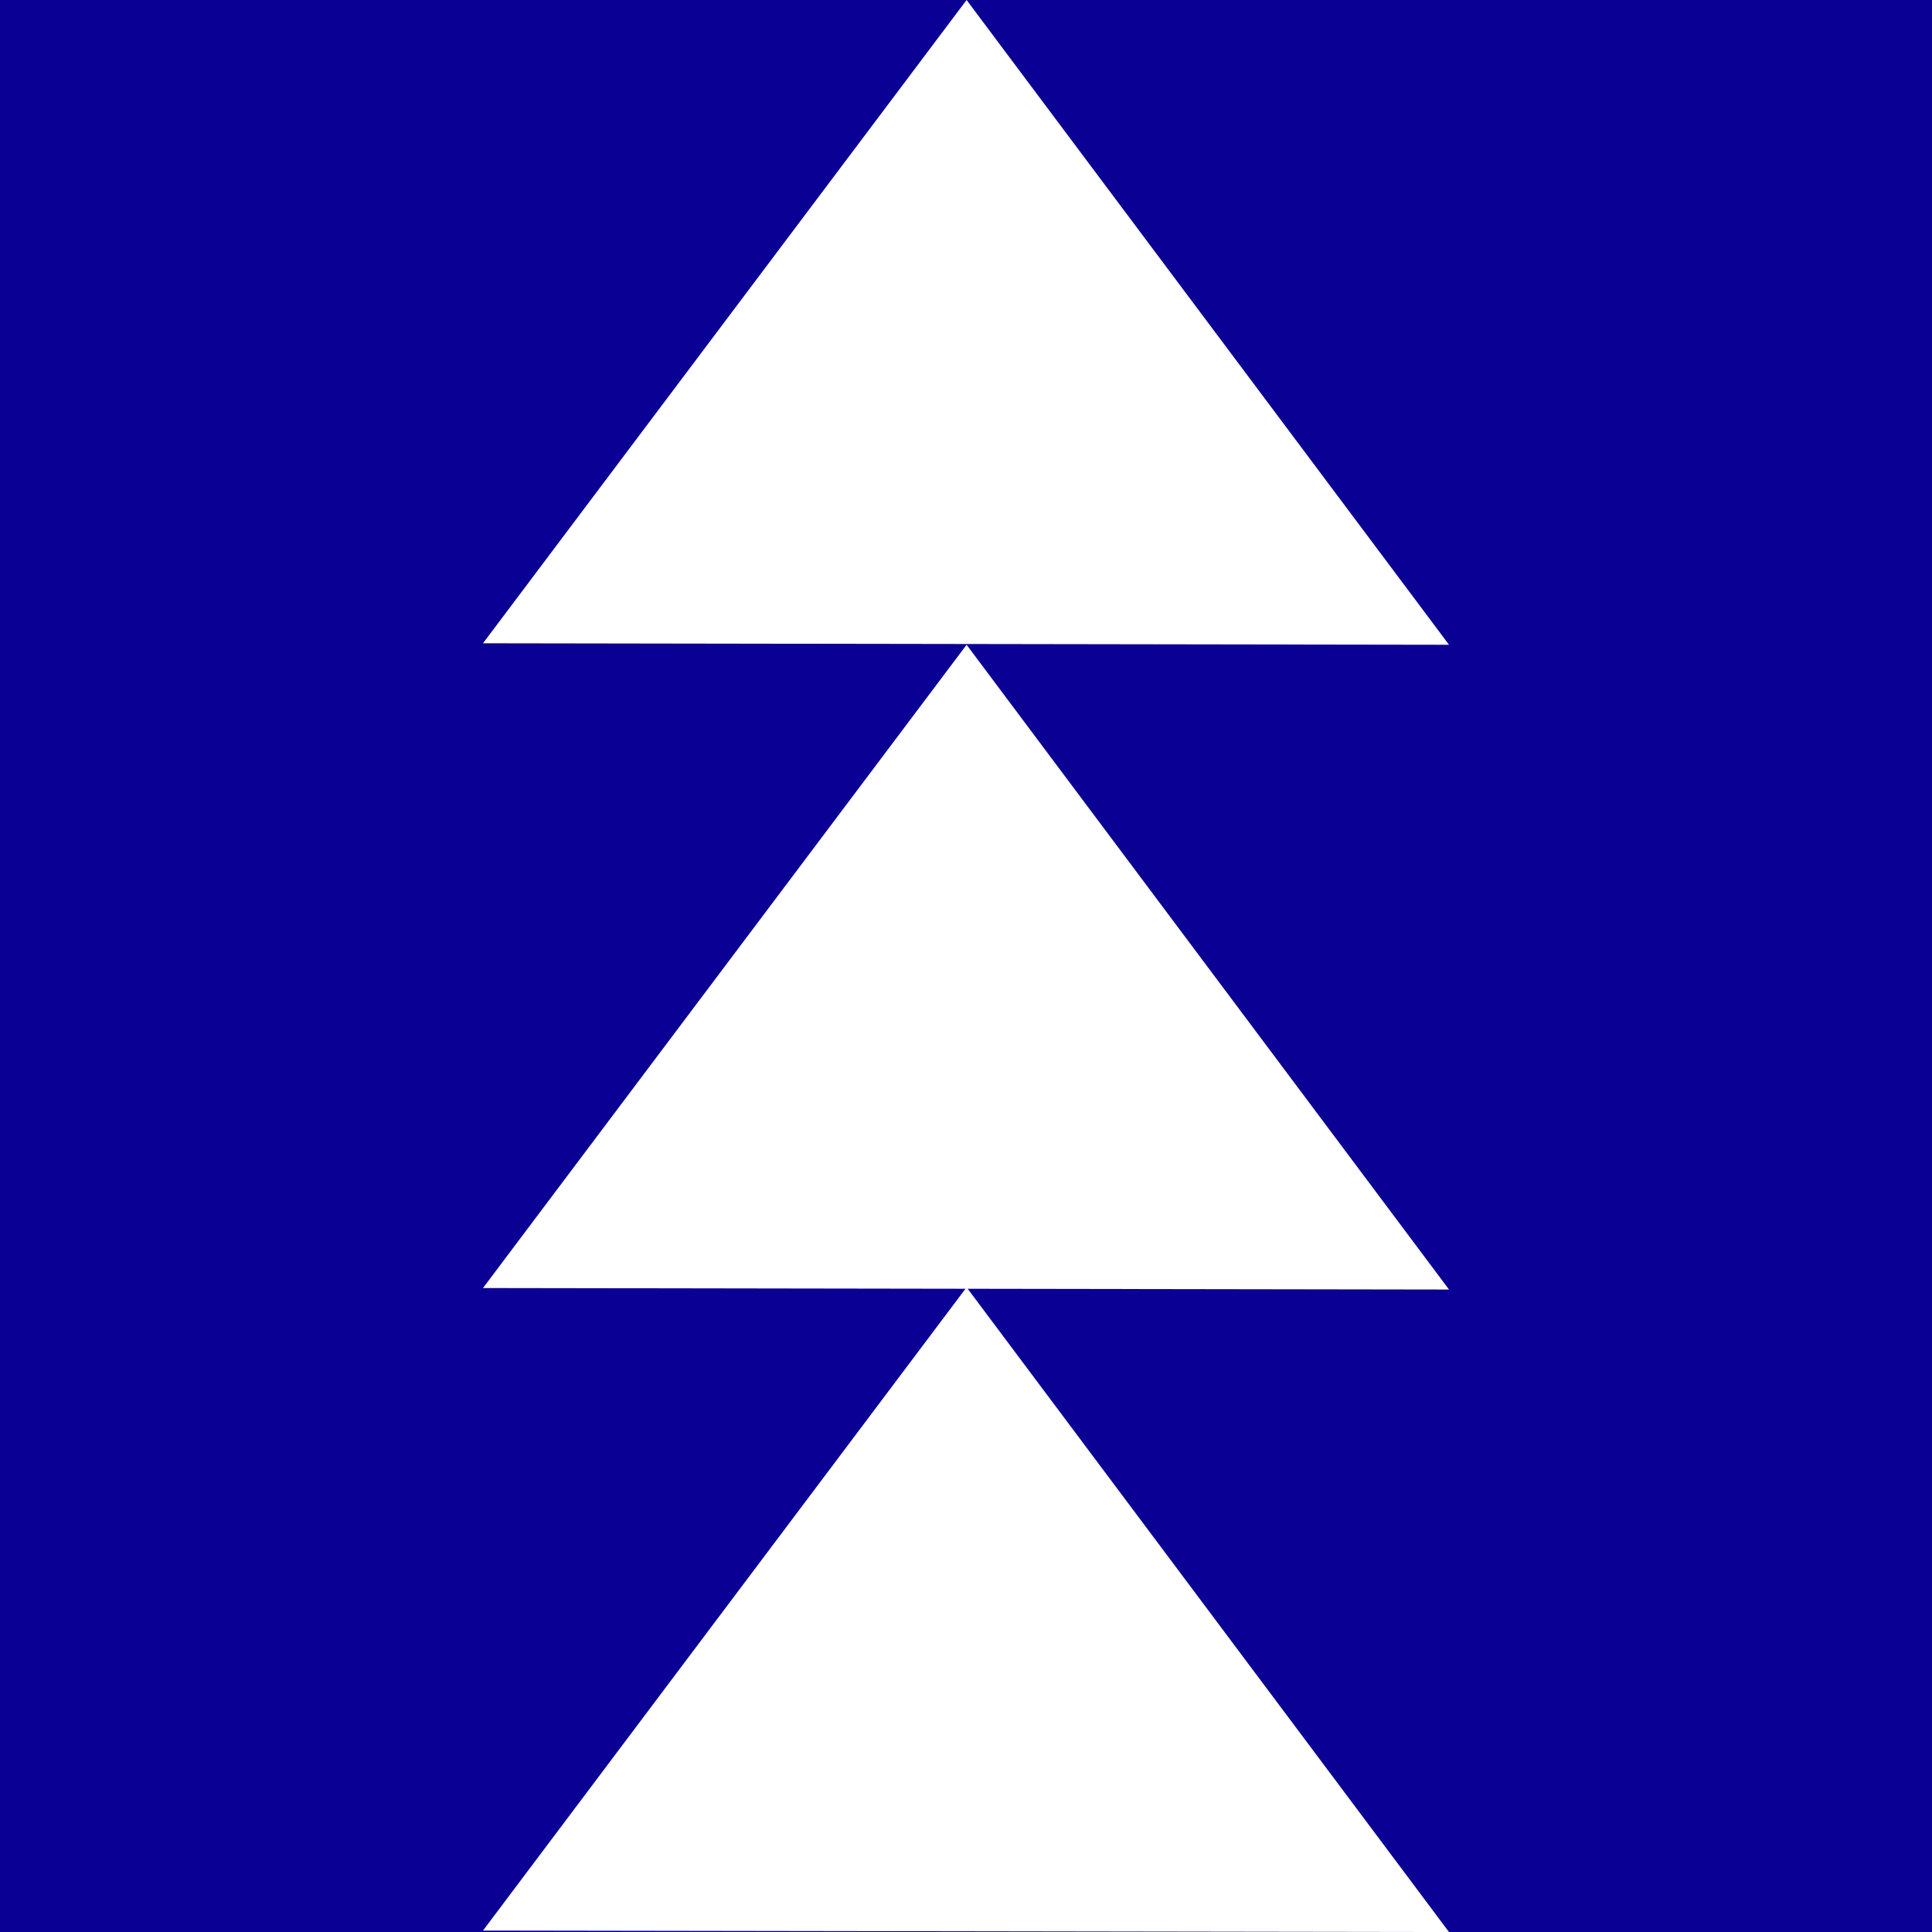 <?xml version="1.0" encoding="UTF-8"?>
<svg id="Layer_1" xmlns="http://www.w3.org/2000/svg" viewBox="0 0 71.998 72">
  <defs>
    <style>
      .cls-1 {
        fill: #fff;
      }

      .cls-2 {
        fill: #0a0094;
      }
    </style>
  </defs>
  <rect class="cls-2" x="-.001" y="0" width="72" height="72"/>
  <g>
    <polygon class="cls-1" points="17.999 71.945 36.021 47.972 53.999 72 17.999 71.945"/>
    <polygon class="cls-1" points="17.999 48 36.021 24.028 53.999 48.056 17.999 48"/>
    <polygon class="cls-1" points="17.999 23.972 36.021 0 53.999 24.028 17.999 23.972"/>
  </g>
</svg>